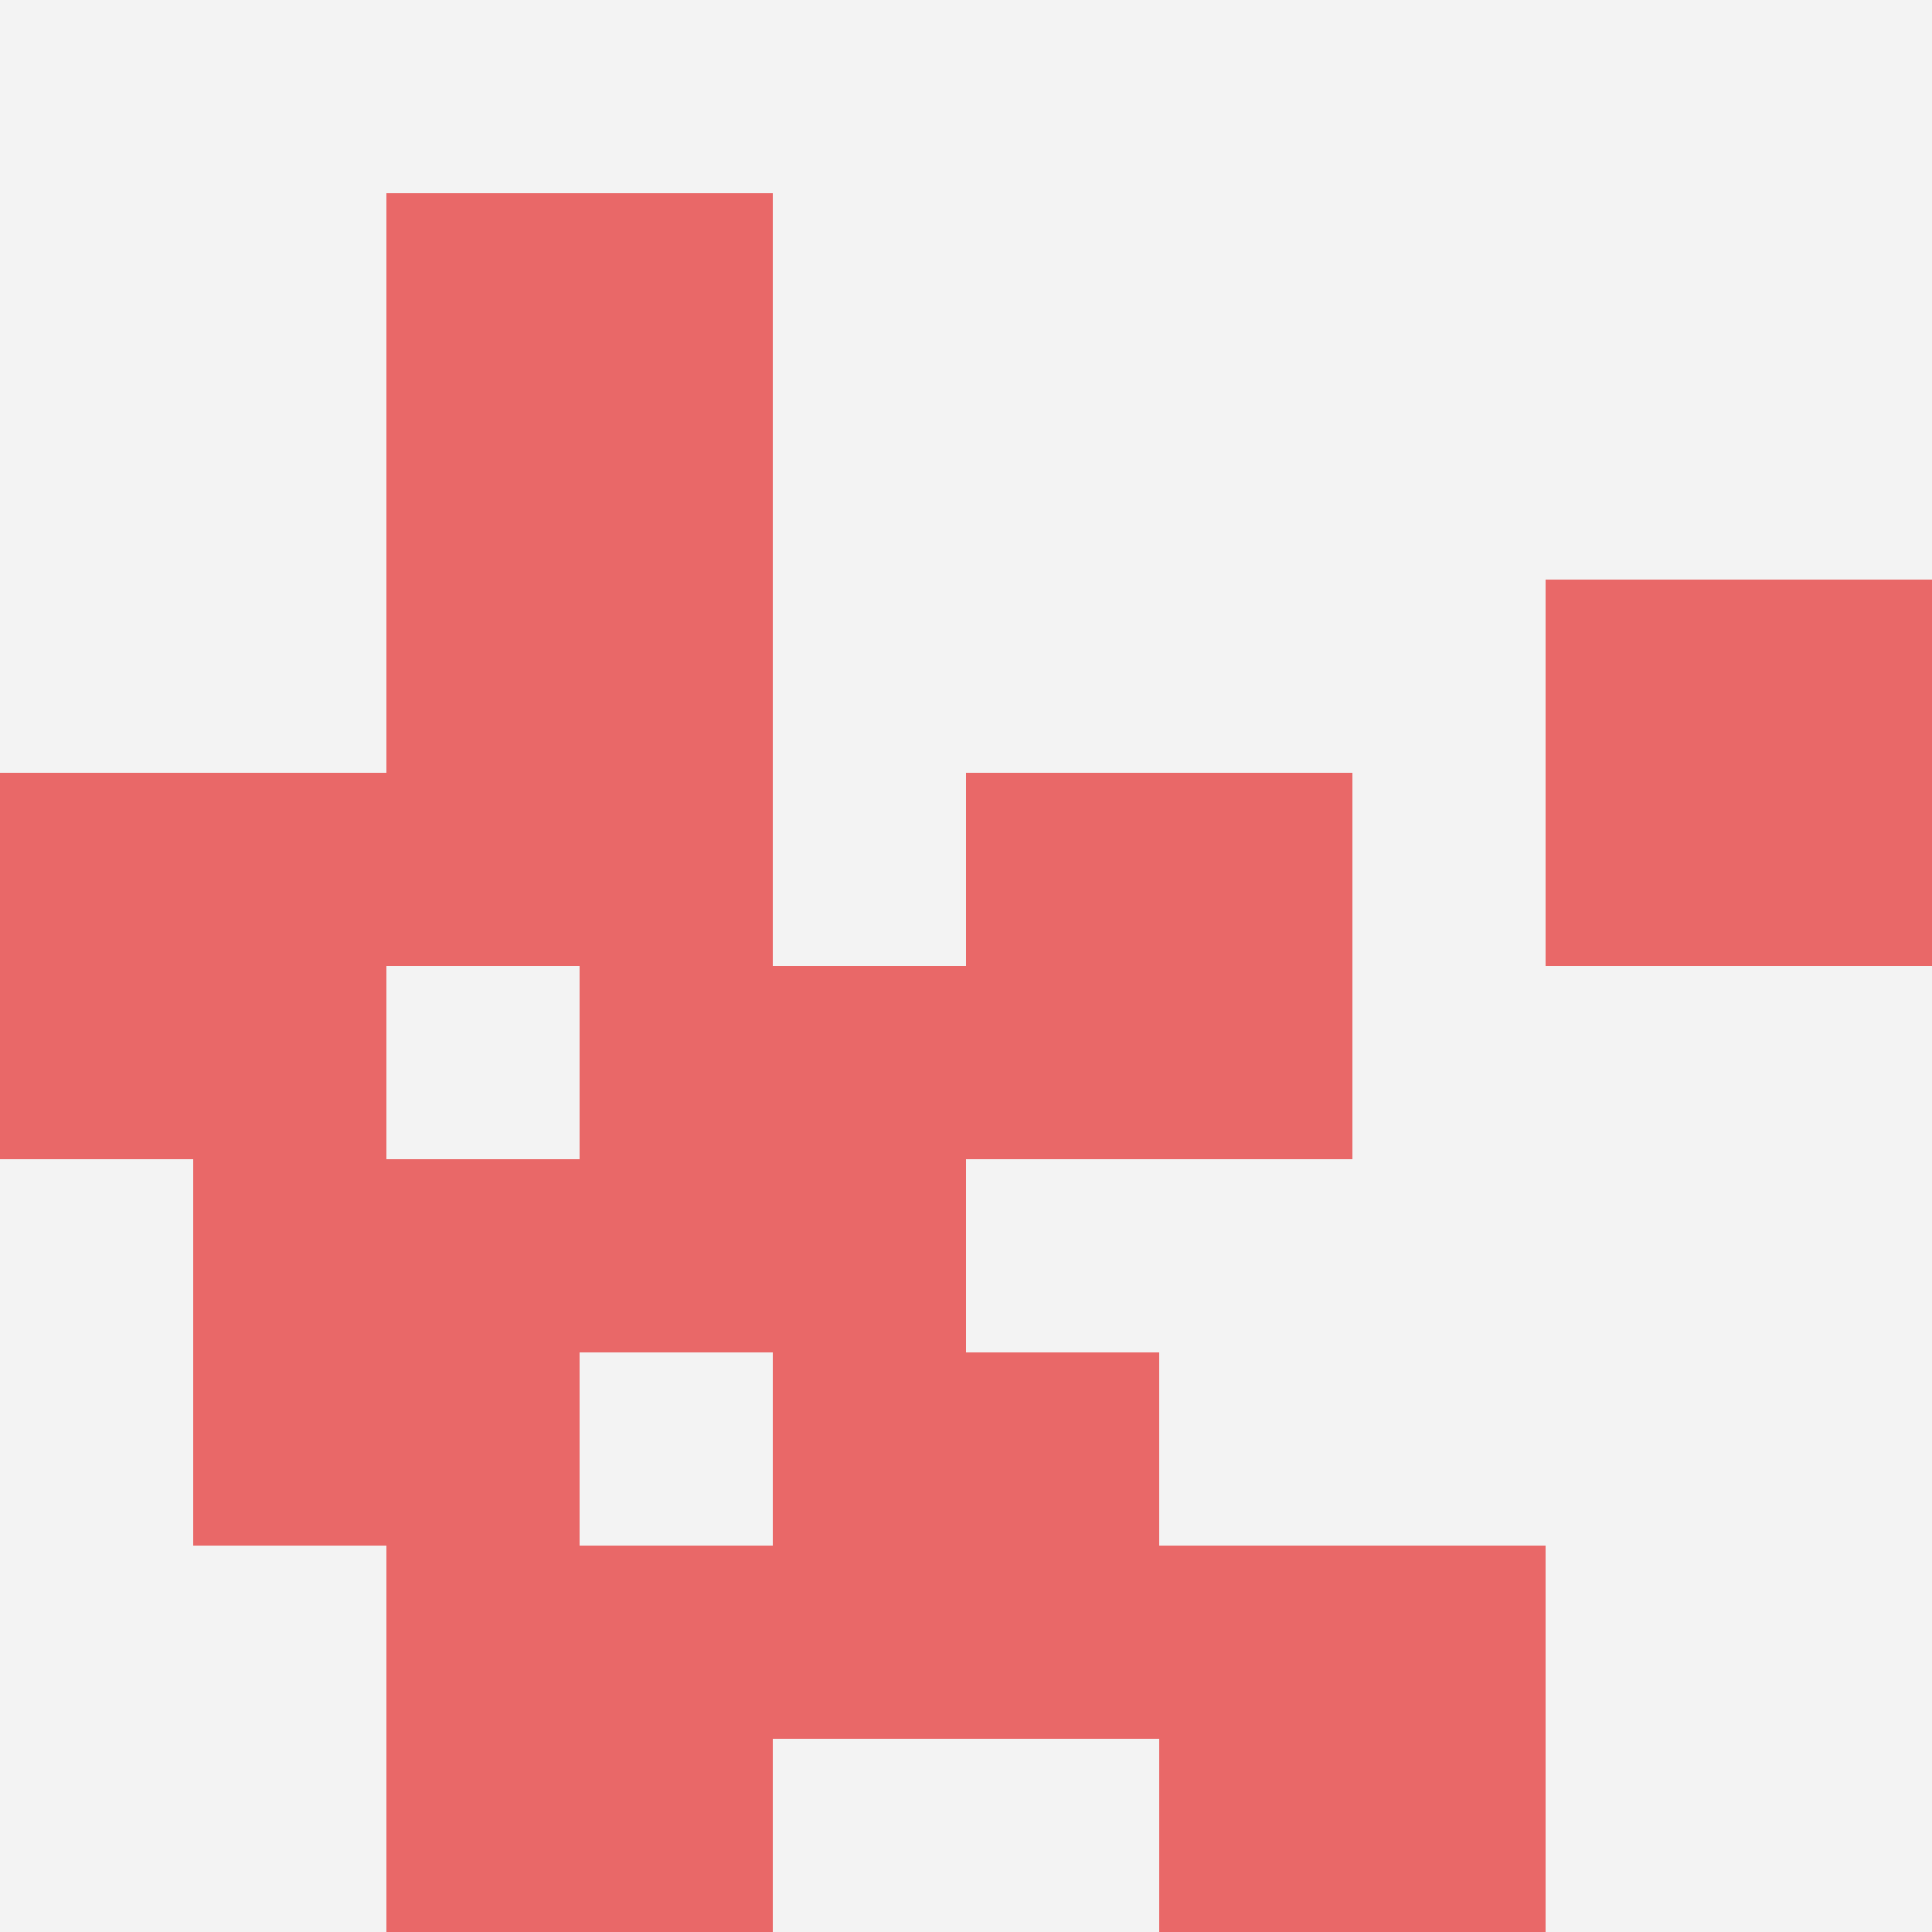 <svg id="ten-svg" xmlns="http://www.w3.org/2000/svg" preserveAspectRatio="xMinYMin meet" viewBox="0 0 10 10"> <rect x="0" y="0" width="10" height="10" fill="#F3F3F3"/><rect class="t" x="4" y="7"/><rect class="t" x="5" y="4"/><rect class="t" x="8" y="3"/><rect class="t" x="3" y="5"/><rect class="t" x="6" y="8"/><rect class="t" x="2" y="8"/><rect class="t" x="1" y="6"/><rect class="t" x="2" y="1"/><rect class="t" x="0" y="4"/><rect class="t" x="2" y="3"/><style>.t{width:2px;height:2px;fill:#E96868} #ten-svg{shape-rendering:crispedges;}</style></svg>